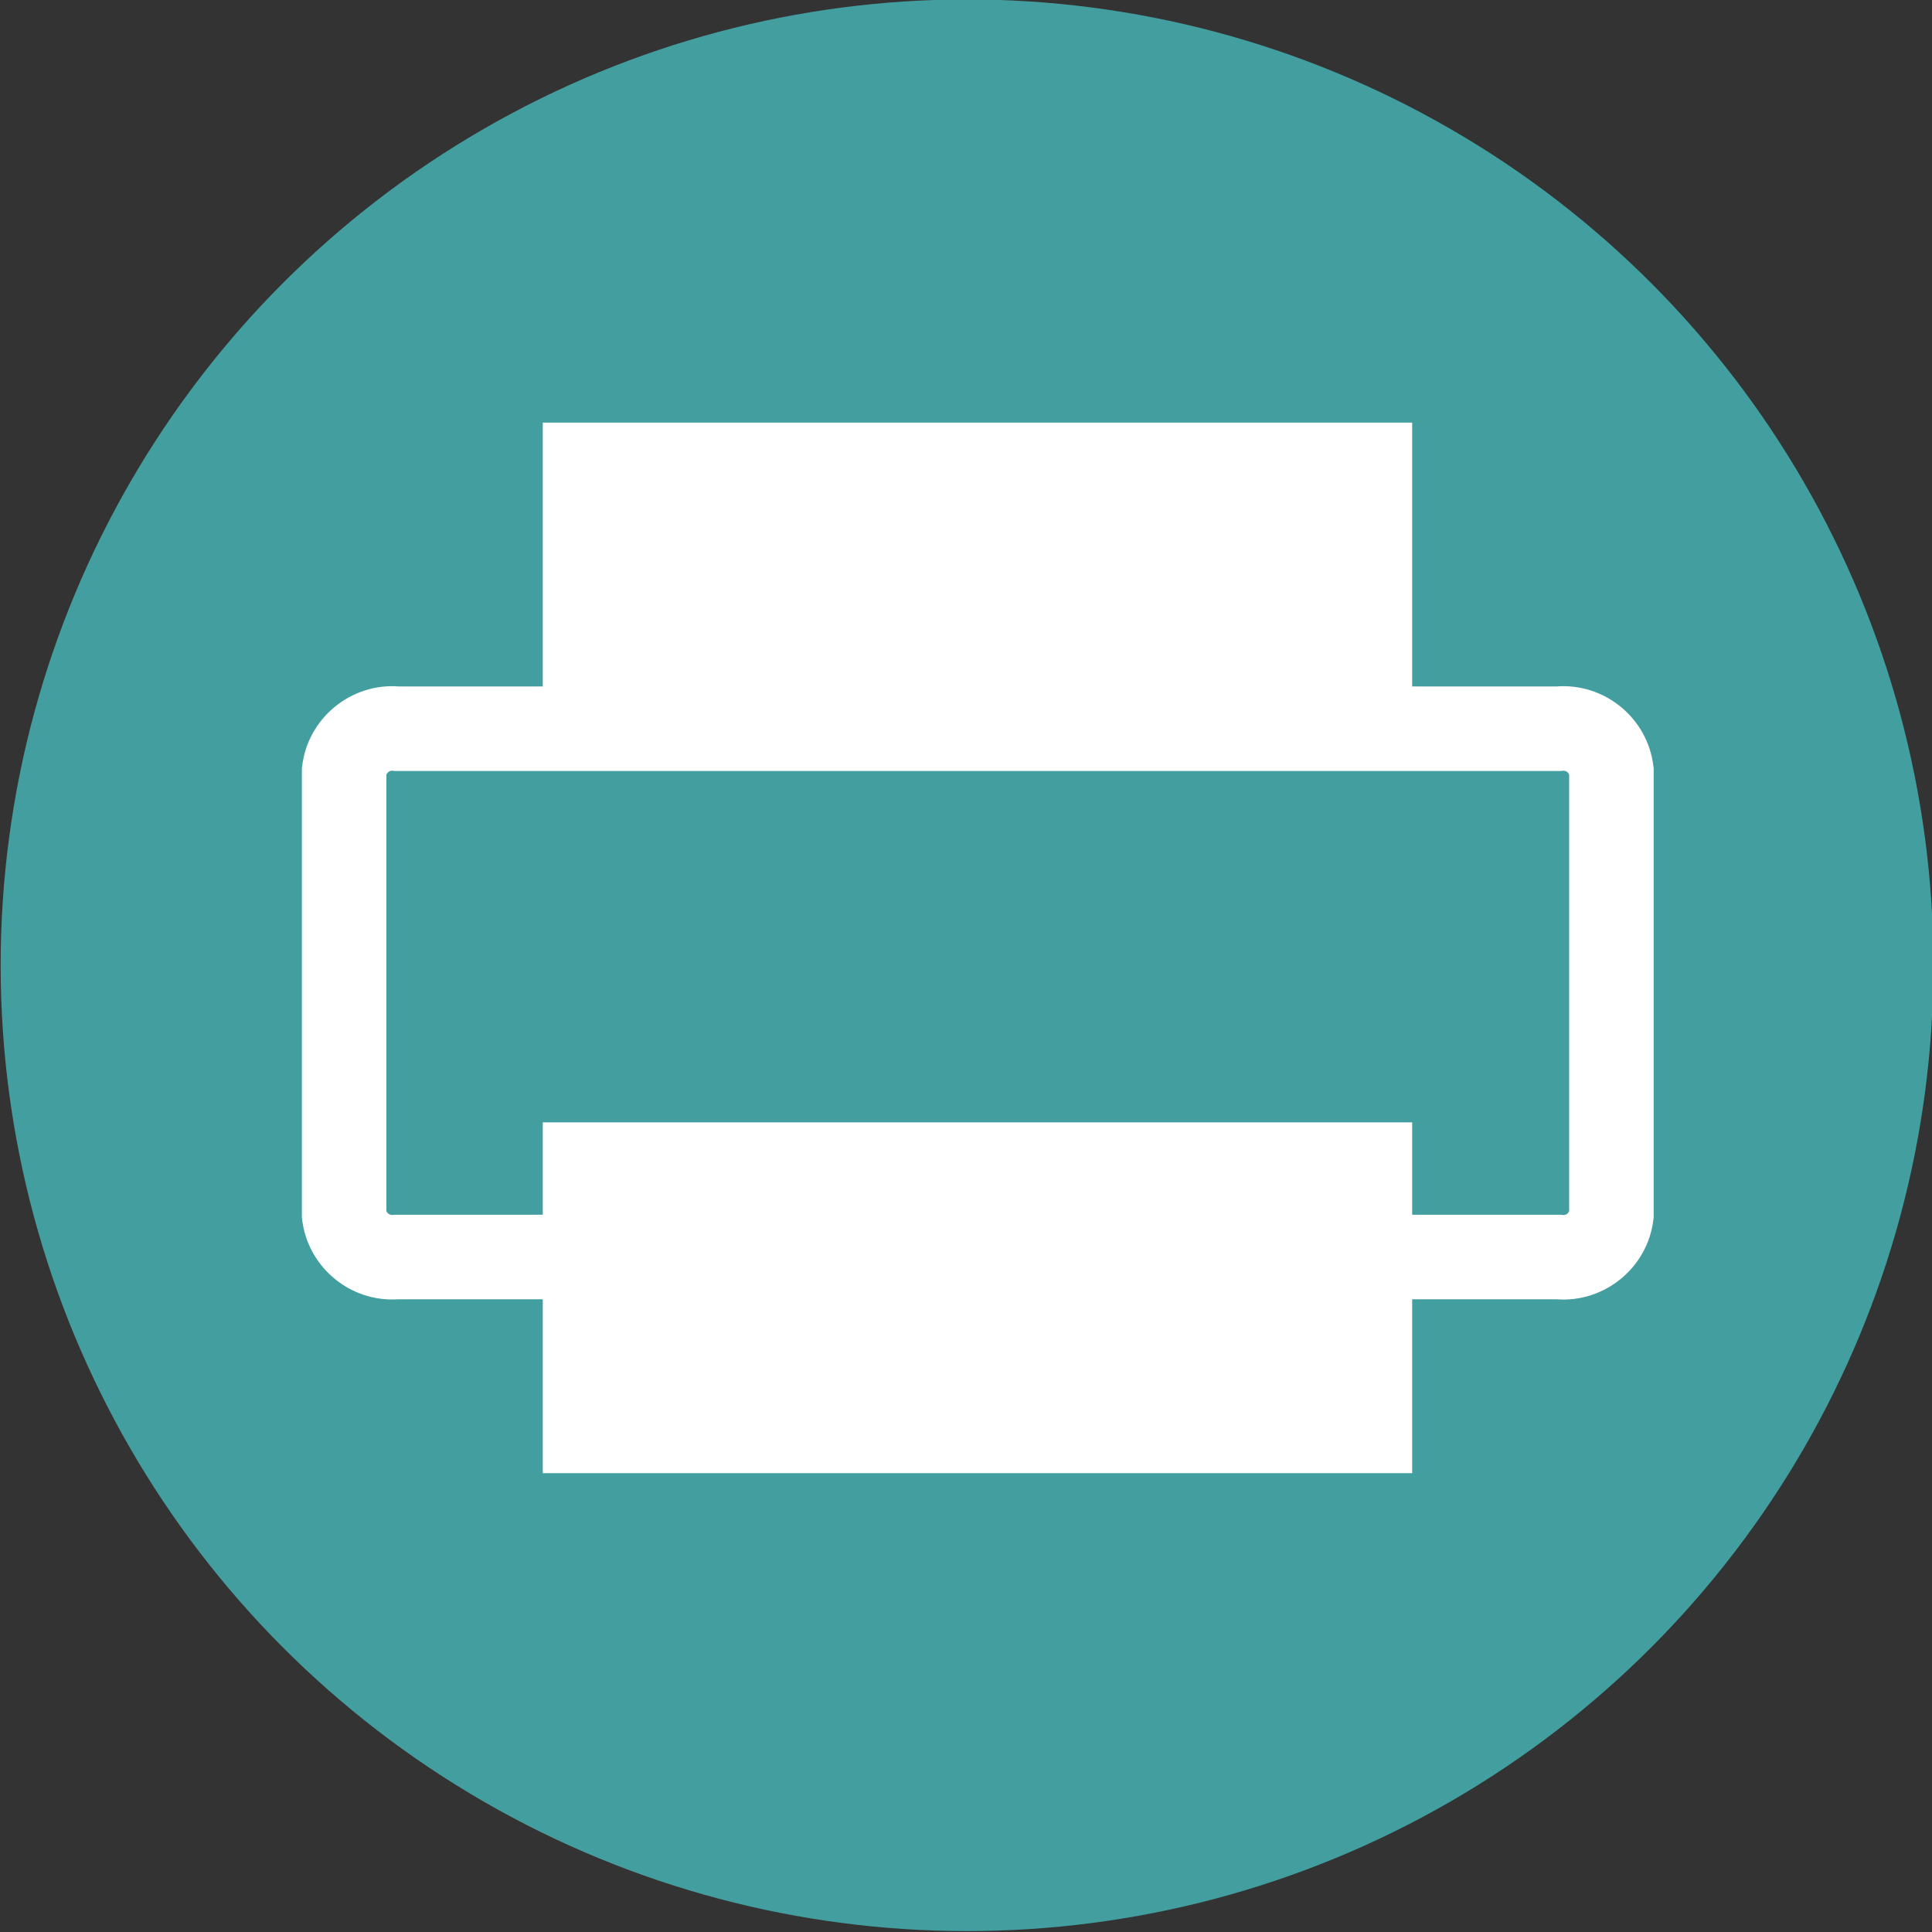 <?xml version="1.0" encoding="UTF-8" standalone="no"?>
<!DOCTYPE svg PUBLIC "-//W3C//DTD SVG 1.1//EN" "http://www.w3.org/Graphics/SVG/1.1/DTD/svg11.dtd">
<svg width="100%" height="100%" viewBox="0 0 32 32" version="1.1" xmlns="http://www.w3.org/2000/svg" xmlns:xlink="http://www.w3.org/1999/xlink" xml:space="preserve" xmlns:serif="http://www.serif.com/" style="fill-rule:evenodd;clip-rule:evenodd;stroke-linejoin:round;stroke-miterlimit:2;">
    <rect x="0" y="0" width="32" height="32" fill="#333333" stroke="none"/>
    <g transform="matrix(0.492,0,0,0.452,-26.132,-49.597)">
        <ellipse cx="85.669" cy="145.099" rx="32.533" ry="35.392" style="fill:rgb(67,158,160);"/>
    </g>
    <g transform="matrix(1,0,0,1,16,16)">
        <g transform="matrix(1,0,0,1,-16,-16)">
            <path d="M25.778,11.37L23.39,11.37L23.39,7L8.99,7L8.99,11.37L6.612,11.37C5.815,11.307 5.1,11.893 5.005,12.687L5,12.728L5,20.162L5.005,20.204C5.1,20.992 5.806,21.575 6.598,21.52L8.99,21.52L8.99,24.4L23.39,24.4L23.39,21.52L25.778,21.52C26.575,21.583 27.29,20.997 27.385,20.203L27.39,20.162L27.39,12.728L27.385,12.687C27.29,11.893 26.575,11.307 25.778,11.37M25.848,20.12L25.885,20.124C25.931,20.129 25.975,20.102 25.99,20.058L25.99,12.832C25.975,12.788 25.931,12.761 25.885,12.766L25.848,12.77L6.542,12.77L6.505,12.766C6.459,12.761 6.415,12.788 6.4,12.832L6.4,20.057C6.415,20.1 6.458,20.127 6.504,20.123L6.537,20.12L8.99,20.12L8.99,18.59L23.39,18.59L23.39,20.12L25.848,20.12Z" style="fill:white;"/>
        </g>
    </g>
</svg>
